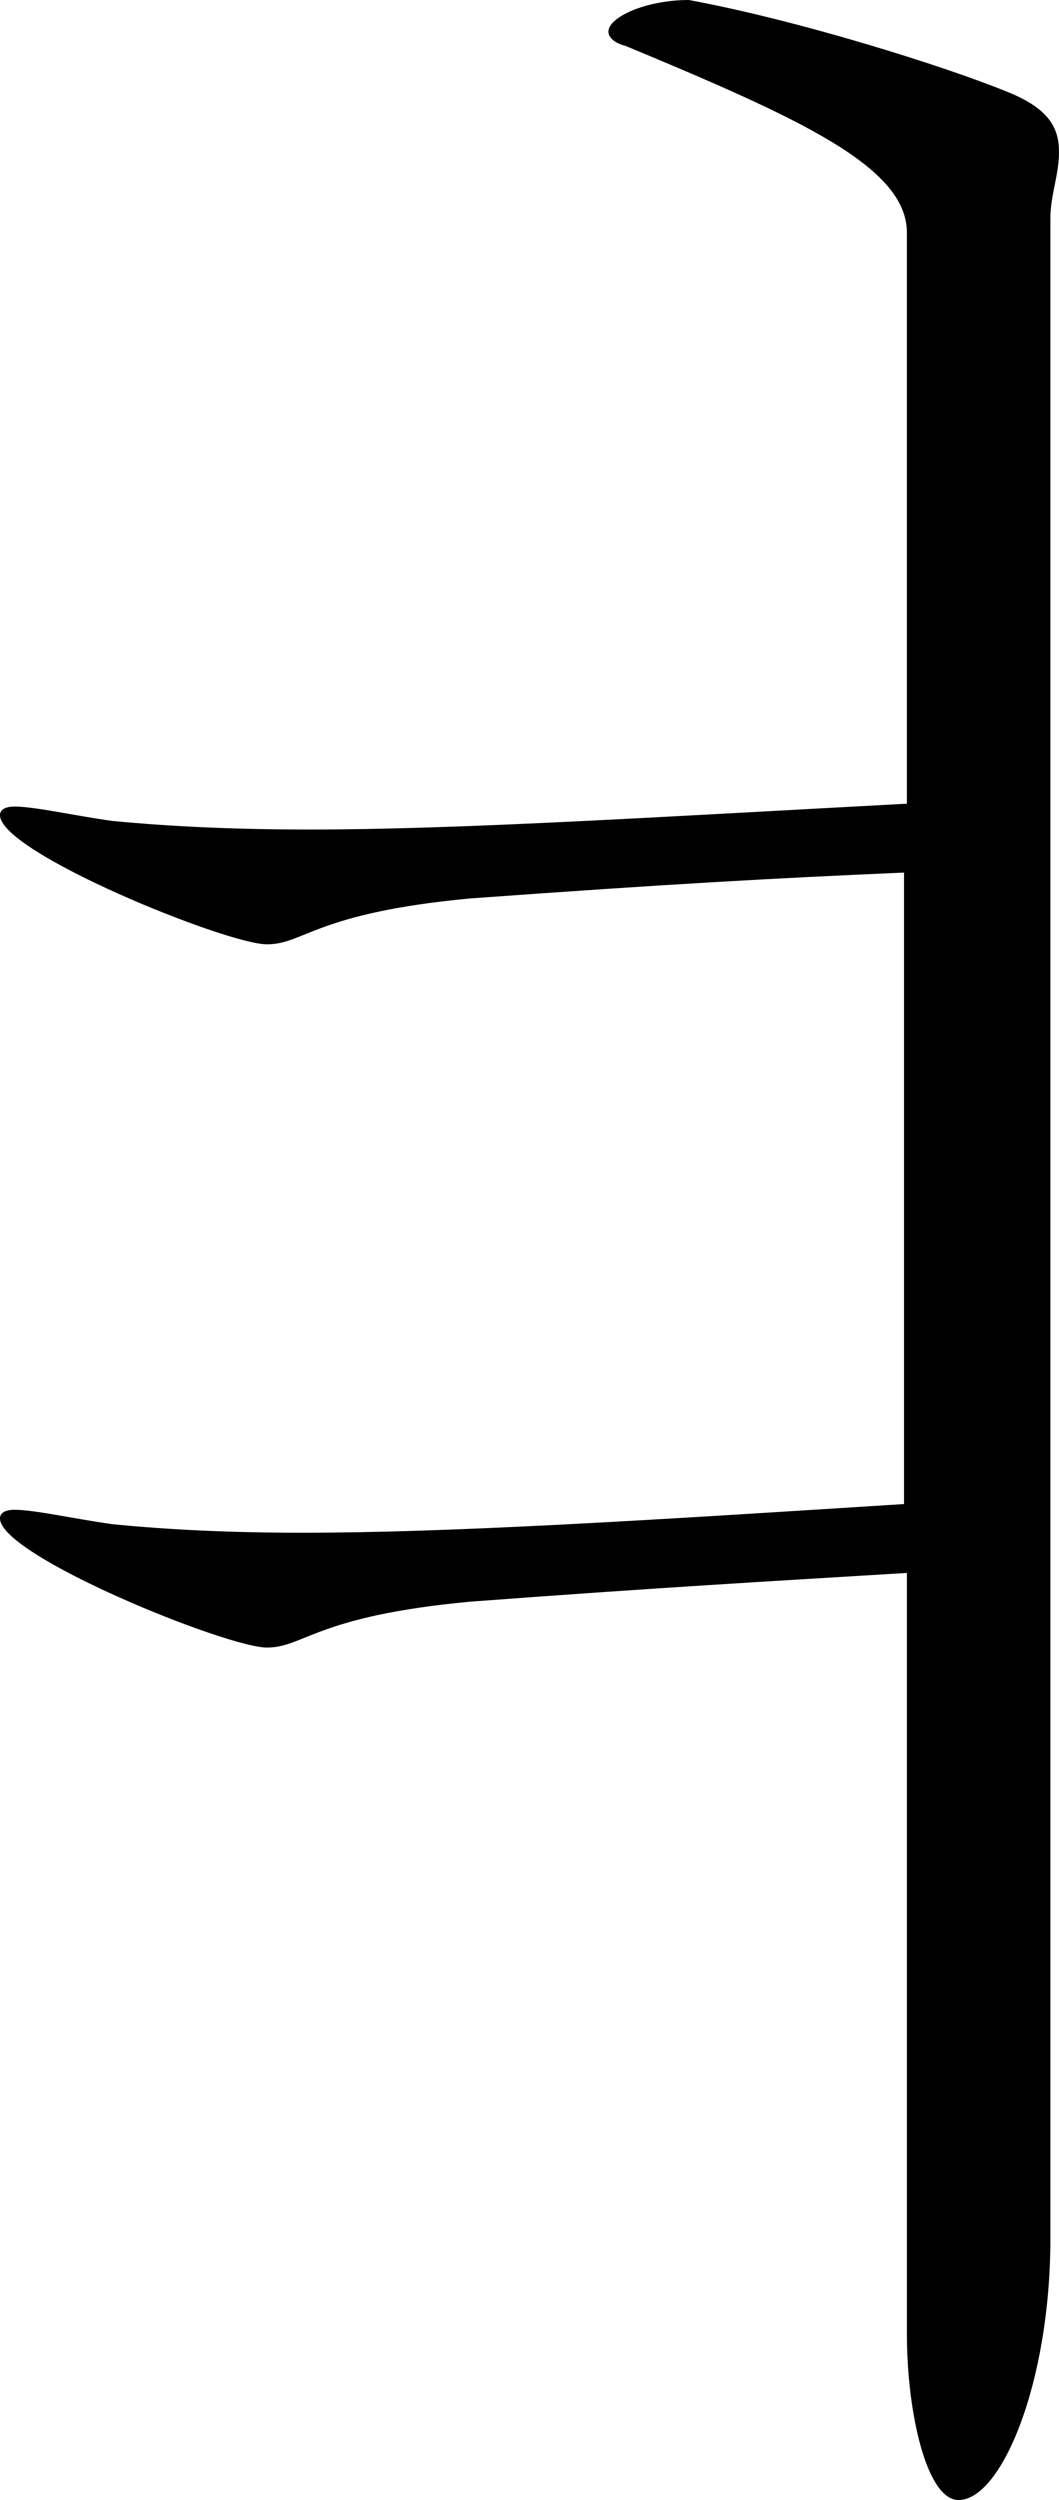 <svg xmlns="http://www.w3.org/2000/svg"  width="22.14" height="52.26" overflow="visible">
<path d="M18.9,18.24c-2.76,0.12-4.92,0.24-9.06,0.54c-3.24,0.3-3.48,0.96-4.26,0.96
					c-0.84,0-5.58-1.92-5.58-2.7c0-0.12,0.12-0.18,0.3-0.18c0.42,0,1.2,0.18,2.04,0.3c1.26,0.12,2.58,0.18,4.14,0.18
					c3.06,0,6.9-0.24,12.48-0.54V4.86c0-1.38-2.28-2.4-5.88-3.9c-0.24-0.06-0.36-0.18-0.36-0.3C12.72,0.36,13.5,0,14.4,0
					c2.28,0.42,5.34,1.38,6.66,1.92c0.9,0.36,1.08,0.78,1.08,1.26c0,0.48-0.18,0.9-0.18,1.38V46.8c0,3-1.02,5.46-1.92,5.46
					c-0.66,0-1.08-1.8-1.08-3.48v-15.9c-2.94,0.18-5.1,0.3-9.12,0.6c-3.24,0.3-3.48,0.96-4.26,0.96c-0.84,0-5.58-1.92-5.58-2.7
					c0-0.12,0.12-0.18,0.3-0.18c0.42,0,1.2,0.18,2.04,0.3c1.2,0.12,2.52,0.18,3.96,0.18c3.06,0,6.96-0.24,12.6-0.6V18.24z"/>
</svg>

